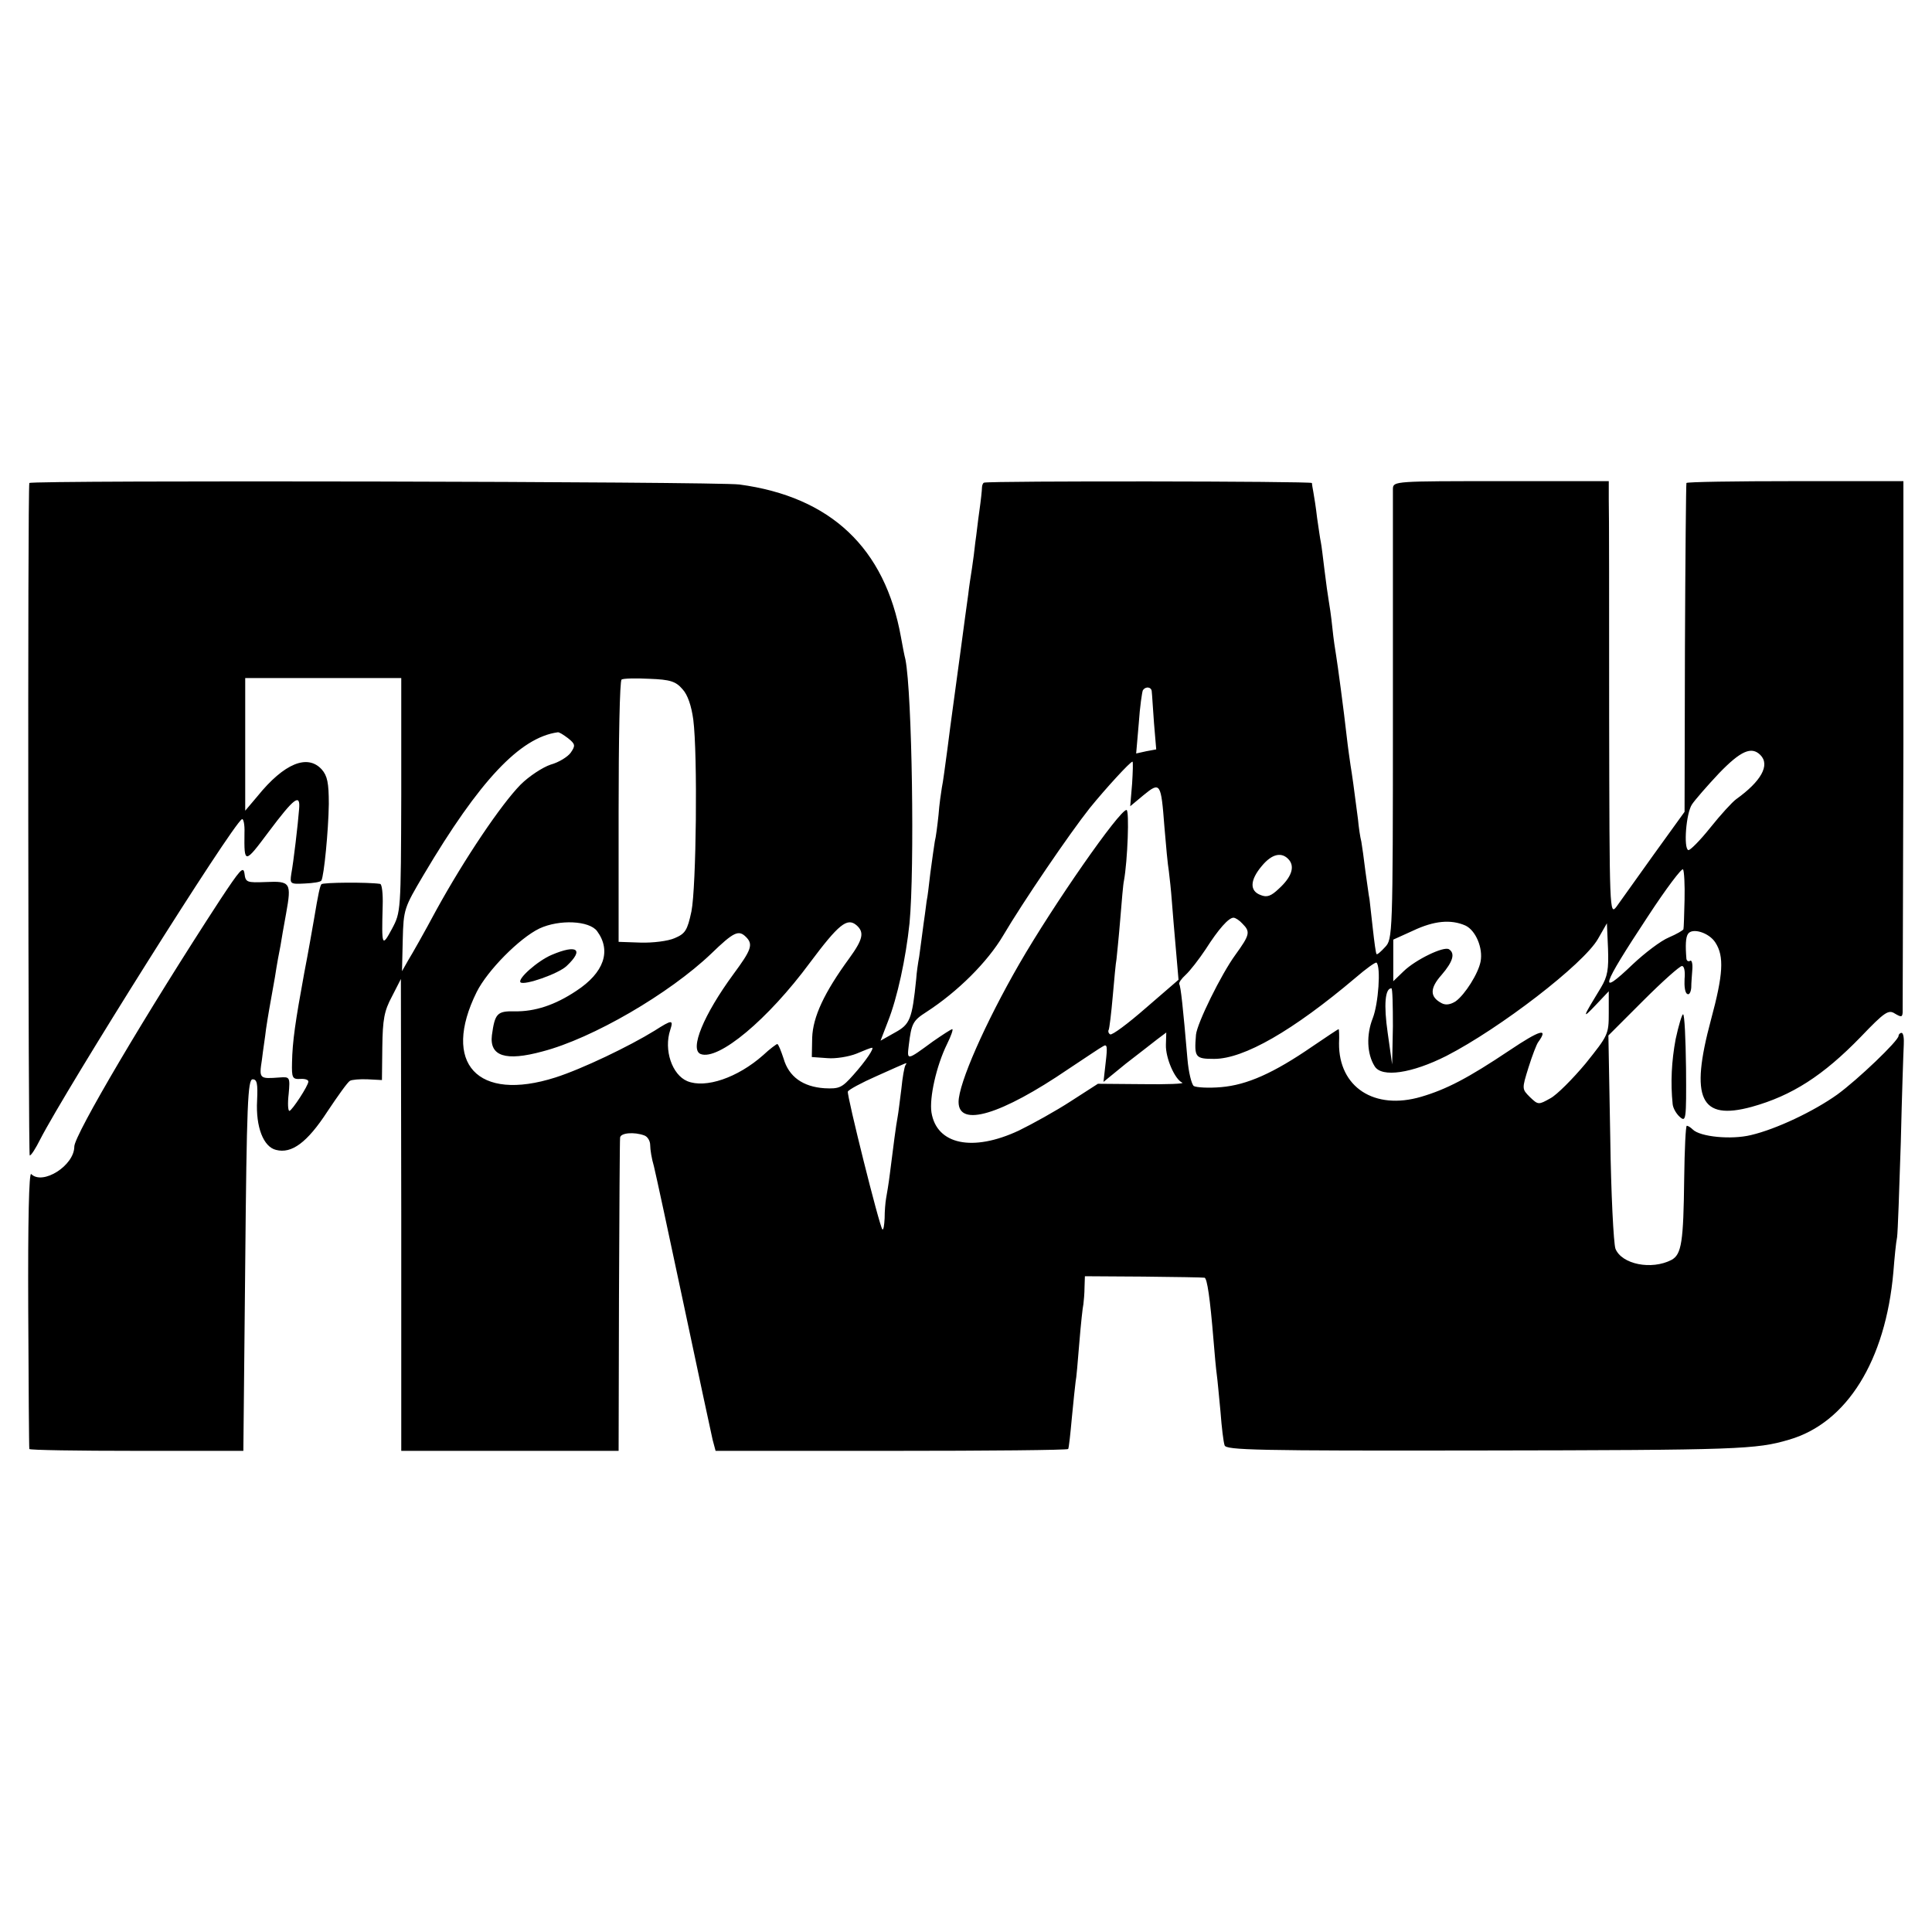 <?xml version="1.0" standalone="no"?>
<!DOCTYPE svg PUBLIC "-//W3C//DTD SVG 20010904//EN"
 "http://www.w3.org/TR/2001/REC-SVG-20010904/DTD/svg10.dtd">
<svg version="1.0" xmlns="http://www.w3.org/2000/svg"
 width="520pt" height="520pt" viewBox="0 0 520 520"
 preserveAspectRatio="xMidYMid meet">
<g transform="translate(0,520) scale(0.1,-0.1)"
fill="#000000" stroke="none">
<path d="M79 3900 c-5 -18 -3 -1810 1 -1810 4 0 16 19 28 43 70 136 516 846
543 862 4 3 8 -14 7 -37 -1 -84 0 -84 65 3 69 92 86 105 82 61 -3 -40 -15
-142 -21 -174 -4 -27 -3 -28 36 -26 23 1 43 4 45 8 7 12 19 134 20 206 0 57
-4 76 -19 93 -38 42 -101 17 -173 -72 l-33 -39 0 178 0 179 210 0 210 0 0
-315 c-1 -313 -1 -315 -25 -360 -27 -50 -28 -48 -25 63 1 31 -2 58 -7 58 -33
5 -155 4 -158 -1 -4 -6 -8 -23 -20 -95 -4 -22 -15 -87 -26 -143 -24 -131 -32
-185 -33 -242 -1 -41 1 -45 22 -44 12 1 22 -2 22 -7 0 -11 -44 -78 -51 -79 -4
0 -5 21 -2 46 4 45 3 46 -24 44 -55 -4 -56 -4 -48 48 3 26 9 63 11 82 6 40 9
56 24 140 5 33 12 71 15 85 2 14 9 53 15 86 15 83 12 88 -54 85 -52 -2 -55 -1
-58 23 -3 21 -12 10 -65 -70 -199 -305 -393 -634 -393 -665 0 -51 -85 -105
-116 -74 -6 6 -9 -126 -8 -363 1 -205 2 -374 3 -377 0 -3 130 -5 289 -5 l287
0 5 500 c4 436 7 500 20 500 12 0 14 -12 12 -57 -4 -71 17 -125 51 -133 42
-11 84 20 138 103 28 42 55 80 61 83 5 3 27 5 48 4 l38 -2 1 89 c1 74 5 97 26
136 l24 47 1 -635 0 -635 293 0 292 0 1 415 c1 228 2 421 3 428 1 13 38 16 65
6 9 -3 16 -15 16 -26 0 -12 4 -37 10 -57 5 -20 41 -187 80 -371 39 -184 74
-348 78 -365 l8 -30 473 0 c260 0 474 2 476 5 2 3 6 41 10 85 4 44 9 87 10 96
2 8 6 55 10 105 4 49 9 96 11 104 1 8 3 29 3 45 l1 30 158 -1 c86 -1 160 -2
164 -3 7 -1 15 -56 24 -166 3 -38 7 -81 9 -95 2 -14 6 -59 10 -100 3 -41 8
-82 11 -90 3 -13 85 -15 686 -14 700 1 745 3 833 29 156 45 260 213 281 451 3
38 7 80 10 94 2 14 6 129 10 255 3 127 7 245 8 263 1 17 -1 32 -6 32 -4 0 -8
-4 -8 -8 0 -13 -110 -118 -165 -158 -63 -45 -164 -93 -232 -109 -53 -13 -137
-5 -157 15 -6 6 -13 10 -16 10 -3 0 -6 -64 -7 -142 -2 -171 -7 -204 -34 -219
-54 -28 -134 -12 -151 30 -5 14 -12 149 -14 300 l-5 274 94 94 c51 51 98 93
104 93 6 0 9 -14 7 -35 -1 -19 1 -37 7 -40 5 -4 10 4 11 17 0 13 2 35 3 50 1
15 -2 25 -6 22 -5 -3 -9 0 -10 5 -3 36 -2 58 4 67 11 18 57 4 74 -23 24 -37
21 -86 -12 -208 -57 -212 -29 -272 110 -234 108 30 192 84 293 188 65 68 75
74 92 63 17 -10 20 -10 21 3 0 8 1 333 2 722 l0 708 -291 0 c-161 0 -293 -2
-293 -5 -1 -3 -3 -203 -4 -445 l-1 -440 -83 -115 c-45 -63 -90 -126 -100 -140
-19 -25 -19 -14 -20 510 0 294 0 558 -1 585 l0 50 -290 0 c-284 0 -290 0 -291
-20 0 -11 0 -288 0 -616 0 -587 -1 -597 -21 -618 -11 -12 -21 -21 -23 -19 -2
2 -6 32 -10 68 -4 36 -8 72 -9 80 -2 8 -6 42 -11 75 -4 33 -9 69 -11 80 -3 11
-7 38 -9 60 -11 86 -16 121 -20 145 -2 14 -7 48 -10 75 -8 72 -25 198 -29 222
-2 11 -7 44 -10 74 -3 30 -8 63 -10 74 -2 11 -7 47 -11 80 -4 32 -8 67 -10 76
-2 9 -6 38 -10 65 -3 27 -8 58 -10 69 -2 11 -4 22 -4 25 -1 5 -863 6 -882 1
-3 0 -6 -7 -6 -13 0 -7 -3 -35 -7 -63 -4 -27 -8 -66 -11 -85 -2 -19 -6 -51 -9
-70 -3 -19 -8 -51 -10 -70 -3 -19 -12 -89 -21 -155 -21 -157 -23 -166 -35
-261 -6 -44 -12 -91 -15 -104 -2 -12 -7 -46 -9 -74 -3 -28 -7 -60 -10 -71 -2
-11 -7 -49 -12 -85 -4 -36 -8 -67 -9 -70 -1 -3 -4 -32 -9 -65 -4 -33 -10 -73
-12 -90 -3 -16 -7 -43 -8 -60 -11 -109 -17 -122 -57 -144 l-39 -22 20 52 c25
63 48 169 58 264 14 147 7 618 -11 710 -3 11 -8 38 -12 60 -43 240 -189 378
-435 411 -61 8 -1909 12 -1911 4z m1758 -555 c14 -15 24 -45 29 -82 12 -94 8
-451 -5 -516 -11 -52 -17 -60 -45 -72 -18 -8 -59 -13 -92 -12 l-59 2 0 350 c0
193 3 353 8 356 4 3 38 4 75 2 56 -2 71 -7 89 -28z m1263 -7 c1 -7 3 -45 6
-84 l6 -71 -27 -5 -27 -6 7 81 c3 45 9 85 11 89 8 12 24 9 24 -4z m-1571 -125
c20 -16 20 -20 7 -39 -8 -11 -32 -26 -54 -32 -21 -7 -58 -31 -81 -54 -52 -53
-150 -198 -227 -338 -31 -58 -65 -118 -75 -134 l-17 -30 2 85 c2 82 4 86 56
174 151 255 260 370 361 384 4 1 16 -7 28 -16z m3209 -45 c27 -27 2 -71 -65
-119 -11 -8 -42 -42 -70 -77 -28 -35 -55 -62 -59 -60 -13 5 -6 99 10 123 8 12
41 50 73 84 58 60 87 73 111 49z m-1691 -78 l-5 -60 36 30 c45 37 47 33 56
-85 4 -49 9 -103 12 -120 2 -16 6 -52 8 -80 2 -27 7 -86 11 -131 l7 -81 -88
-76 c-48 -42 -91 -74 -96 -71 -5 3 -6 9 -4 12 2 4 7 45 11 91 4 45 8 90 10 99
1 10 6 57 10 106 4 50 8 97 10 105 10 54 15 191 7 191 -19 0 -196 -254 -289
-415 -91 -158 -163 -321 -163 -371 0 -69 114 -35 296 89 44 29 85 57 93 61 11
7 12 -1 7 -43 l-6 -53 60 49 c34 26 72 56 85 66 l24 18 -1 -33 c-1 -36 24 -93
44 -102 7 -3 -41 -5 -107 -4 l-120 1 -73 -47 c-40 -26 -103 -61 -140 -79 -124
-58 -221 -38 -235 49 -6 39 13 125 42 184 11 22 17 40 14 40 -3 0 -26 -15 -52
-33 -71 -52 -70 -52 -65 -10 7 58 11 66 47 89 85 55 165 135 207 206 53 90
179 275 233 343 43 53 109 125 115 125 2 0 1 -27 -1 -60z m423 -205 c15 -19 6
-46 -28 -77 -21 -20 -32 -24 -49 -17 -30 11 -29 40 3 78 28 34 55 39 74 16z
m1064 -107 c-1 -40 -2 -76 -3 -79 -1 -3 -18 -13 -39 -22 -22 -9 -65 -42 -97
-72 -95 -91 -86 -63 40 128 49 75 92 132 95 127 3 -5 5 -42 4 -82z m-1190 -64
c22 -22 20 -30 -19 -84 -38 -52 -103 -184 -106 -215 -5 -61 -2 -65 49 -65 80
0 212 76 380 218 29 25 54 43 57 41 12 -12 5 -110 -10 -149 -18 -45 -16 -97 5
-130 19 -31 100 -19 193 28 144 74 369 247 408 315 l24 42 3 -68 c2 -56 -1
-75 -19 -105 -50 -82 -52 -87 -15 -48 l36 38 0 -59 c0 -57 -2 -60 -62 -135
-35 -42 -78 -85 -95 -94 -32 -18 -33 -18 -55 3 -22 22 -22 22 -4 80 10 32 22
63 26 68 29 40 5 33 -77 -22 -112 -75 -170 -105 -238 -125 -126 -37 -222 26
-221 144 1 21 0 38 -1 38 -2 0 -33 -21 -70 -46 -106 -73 -177 -104 -246 -110
-34 -3 -67 -1 -74 3 -6 5 -14 37 -17 73 -12 140 -18 195 -22 201 -2 4 6 15 17
25 12 11 36 42 54 69 35 55 62 85 75 85 5 0 16 -7 24 -16z m-1737 -20 c39 -53
19 -112 -56 -161 -57 -38 -111 -56 -166 -55 -47 1 -53 -6 -61 -64 -7 -57 37
-71 136 -44 135 35 342 156 454 263 61 59 74 65 94 45 20 -20 14 -35 -34 -100
-80 -109 -119 -203 -88 -215 48 -18 181 93 294 246 77 103 100 122 125 101 22
-19 18 -38 -19 -89 -68 -93 -98 -158 -100 -214 l-1 -52 42 -3 c22 -2 58 4 78
12 21 9 39 16 42 16 7 0 -16 -35 -50 -73 -31 -35 -38 -38 -78 -36 -58 4 -96
31 -110 80 -7 21 -14 39 -17 39 -2 0 -20 -13 -38 -30 -69 -61 -155 -90 -204
-70 -41 17 -64 84 -46 138 9 28 5 28 -42 -2 -68 -42 -195 -103 -267 -126 -210
-67 -307 38 -212 230 29 58 115 145 169 171 54 25 134 21 155 -7z m2337 15
c28 -13 48 -61 41 -97 -6 -32 -42 -89 -67 -107 -14 -9 -27 -11 -38 -5 -32 17
-32 40 0 76 31 36 37 58 20 69 -14 9 -90 -28 -122 -59 l-28 -27 0 56 0 56 53
24 c57 27 102 31 141 14z m-195 -271 l-2 -103 -12 85 c-11 76 -7 120 10 120 3
0 4 -46 4 -102z m-1312 -105 c-3 -5 -8 -33 -11 -64 -4 -31 -8 -65 -10 -75 -4
-20 -12 -82 -21 -154 -3 -25 -8 -54 -10 -65 -2 -11 -4 -35 -4 -54 -1 -19 -3
-32 -6 -30 -8 8 -96 361 -93 371 2 5 37 24 78 42 90 40 82 38 77 29z"/>
<path d="M1485 2630 c-38 -16 -93 -65 -84 -74 10 -9 102 23 124 44 48 45 28
59 -40 30z"/>
<path d="M4510 2403 c-11 -59 -14 -117 -8 -175 1 -10 9 -25 19 -34 17 -15 18
-9 17 130 -1 80 -4 146 -8 146 -3 0 -12 -30 -20 -67z"/>
</g>
</svg>

